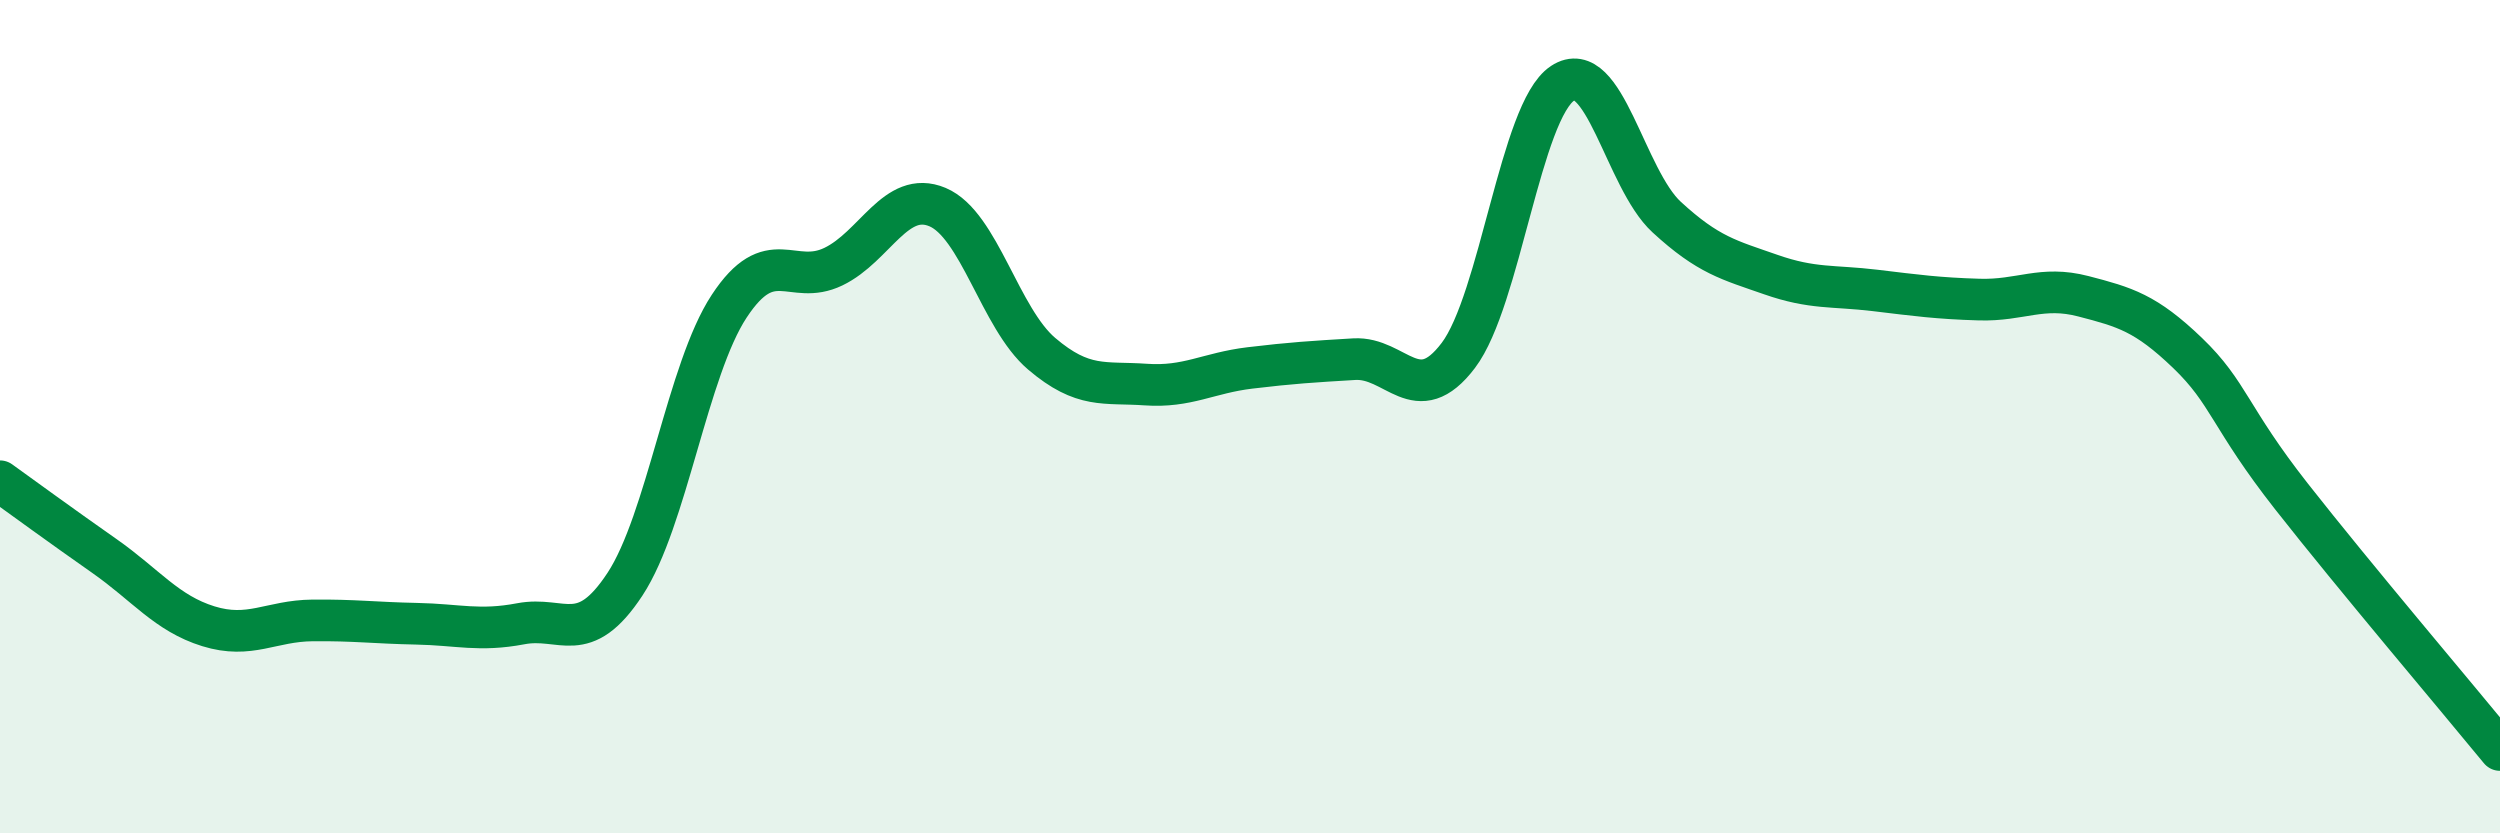 
    <svg width="60" height="20" viewBox="0 0 60 20" xmlns="http://www.w3.org/2000/svg">
      <path
        d="M 0,11.55 C 0.5,11.91 1.5,12.64 2.5,13.34 C 3.5,14.04 4,14.72 5,15.03 C 6,15.34 6.5,14.9 7.5,14.89 C 8.5,14.88 9,14.95 10,14.97 C 11,14.99 11.5,15.16 12.5,14.97 C 13.5,14.78 14,15.54 15,14.02 C 16,12.5 16.5,8.87 17.5,7.35 C 18.5,5.83 19,6.88 20,6.4 C 21,5.92 21.5,4.55 22.5,4.97 C 23.5,5.39 24,7.64 25,8.49 C 26,9.34 26.5,9.16 27.5,9.23 C 28.5,9.3 29,8.95 30,8.83 C 31,8.71 31.5,8.68 32.5,8.62 C 33.5,8.56 34,9.85 35,8.53 C 36,7.21 36.5,2.66 37.5,2 C 38.5,1.34 39,4.29 40,5.21 C 41,6.13 41.5,6.24 42.5,6.59 C 43.5,6.94 44,6.85 45,6.97 C 46,7.09 46.5,7.16 47.5,7.19 C 48.5,7.22 49,6.85 50,7.11 C 51,7.37 51.5,7.51 52.5,8.47 C 53.5,9.43 53.5,10.01 55,11.92 C 56.5,13.83 59,16.78 60,18L60 20L0 20Z"
        fill="#008740"
        opacity="0.1"
        stroke-linecap="round"
        stroke-linejoin="round"
      />
      <path
        d="M 0,11.55 C 0.5,11.91 1.5,12.64 2.5,13.34 C 3.5,14.04 4,14.72 5,15.03 C 6,15.34 6.5,14.9 7.5,14.89 C 8.5,14.88 9,14.95 10,14.97 C 11,14.99 11.5,15.16 12.5,14.97 C 13.5,14.78 14,15.54 15,14.02 C 16,12.5 16.5,8.87 17.5,7.35 C 18.5,5.83 19,6.88 20,6.4 C 21,5.92 21.5,4.55 22.5,4.97 C 23.5,5.39 24,7.64 25,8.49 C 26,9.34 26.5,9.16 27.5,9.23 C 28.5,9.3 29,8.95 30,8.83 C 31,8.71 31.5,8.68 32.5,8.62 C 33.5,8.56 34,9.85 35,8.53 C 36,7.21 36.5,2.66 37.5,2 C 38.5,1.34 39,4.29 40,5.21 C 41,6.13 41.5,6.24 42.5,6.59 C 43.5,6.94 44,6.85 45,6.97 C 46,7.09 46.5,7.16 47.5,7.19 C 48.5,7.22 49,6.85 50,7.11 C 51,7.37 51.5,7.51 52.5,8.47 C 53.5,9.43 53.5,10.01 55,11.92 C 56.5,13.83 59,16.78 60,18"
        stroke="#008740"
        stroke-width="1"
        fill="none"
        stroke-linecap="round"
        stroke-linejoin="round"
      />
    </svg>
  